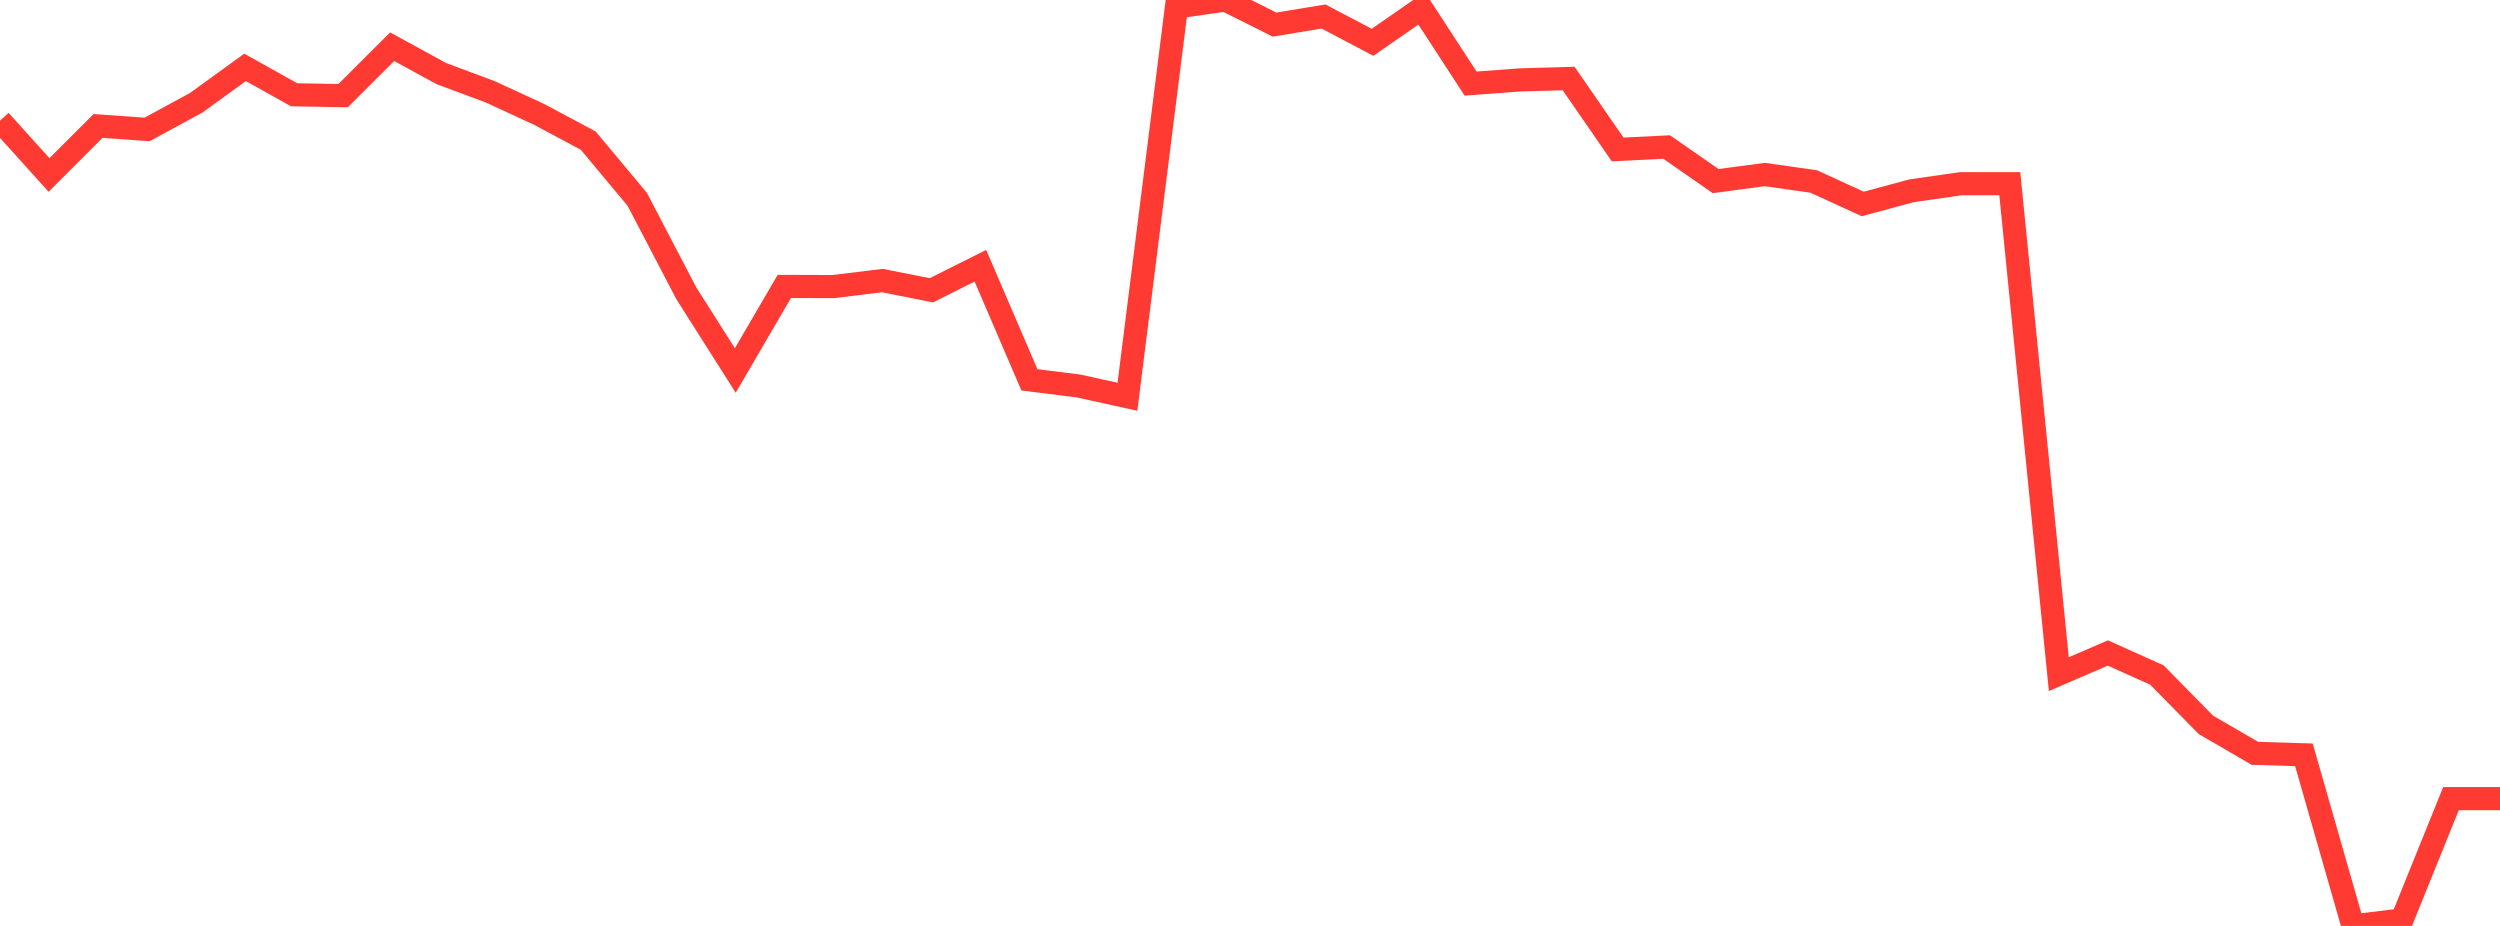 <?xml version="1.0" standalone="no"?>
<!DOCTYPE svg PUBLIC "-//W3C//DTD SVG 1.1//EN" "http://www.w3.org/Graphics/SVG/1.1/DTD/svg11.dtd">

<svg width="135" height="50" viewBox="0 0 135 50" preserveAspectRatio="none" 
  xmlns="http://www.w3.org/2000/svg"
  xmlns:xlink="http://www.w3.org/1999/xlink">


<polyline points="0.0, 6.513 2.647, 9.448 5.294, 6.802 7.941, 6.99 10.588, 5.554 13.235, 3.637 15.882, 5.118 18.529, 5.165 21.176, 2.522 23.824, 3.97 26.471, 4.957 29.118, 6.179 31.765, 7.594 34.412, 10.764 37.059, 15.833 39.706, 20.007 42.353, 15.467 45.0, 15.476 47.647, 15.151 50.294, 15.676 52.941, 14.35 55.588, 20.511 58.235, 20.842 60.882, 21.425 63.529, 0.38 66.176, 0.0 68.824, 1.328 71.471, 0.892 74.118, 2.285 76.765, 0.446 79.412, 4.514 82.059, 4.316 84.706, 4.24 87.353, 8.07 90.0, 7.94 92.647, 9.78 95.294, 9.424 97.941, 9.8 100.588, 11.013 103.235, 10.301 105.882, 9.92 108.529, 9.92 111.176, 36.404 113.824, 35.261 116.471, 36.45 119.118, 39.142 121.765, 40.68 124.412, 40.76 127.059, 50.0 129.706, 49.675 132.353, 43.127 135.0, 43.127" fill="none" stroke="#ff3a33" stroke-width="1.25"/>

</svg>